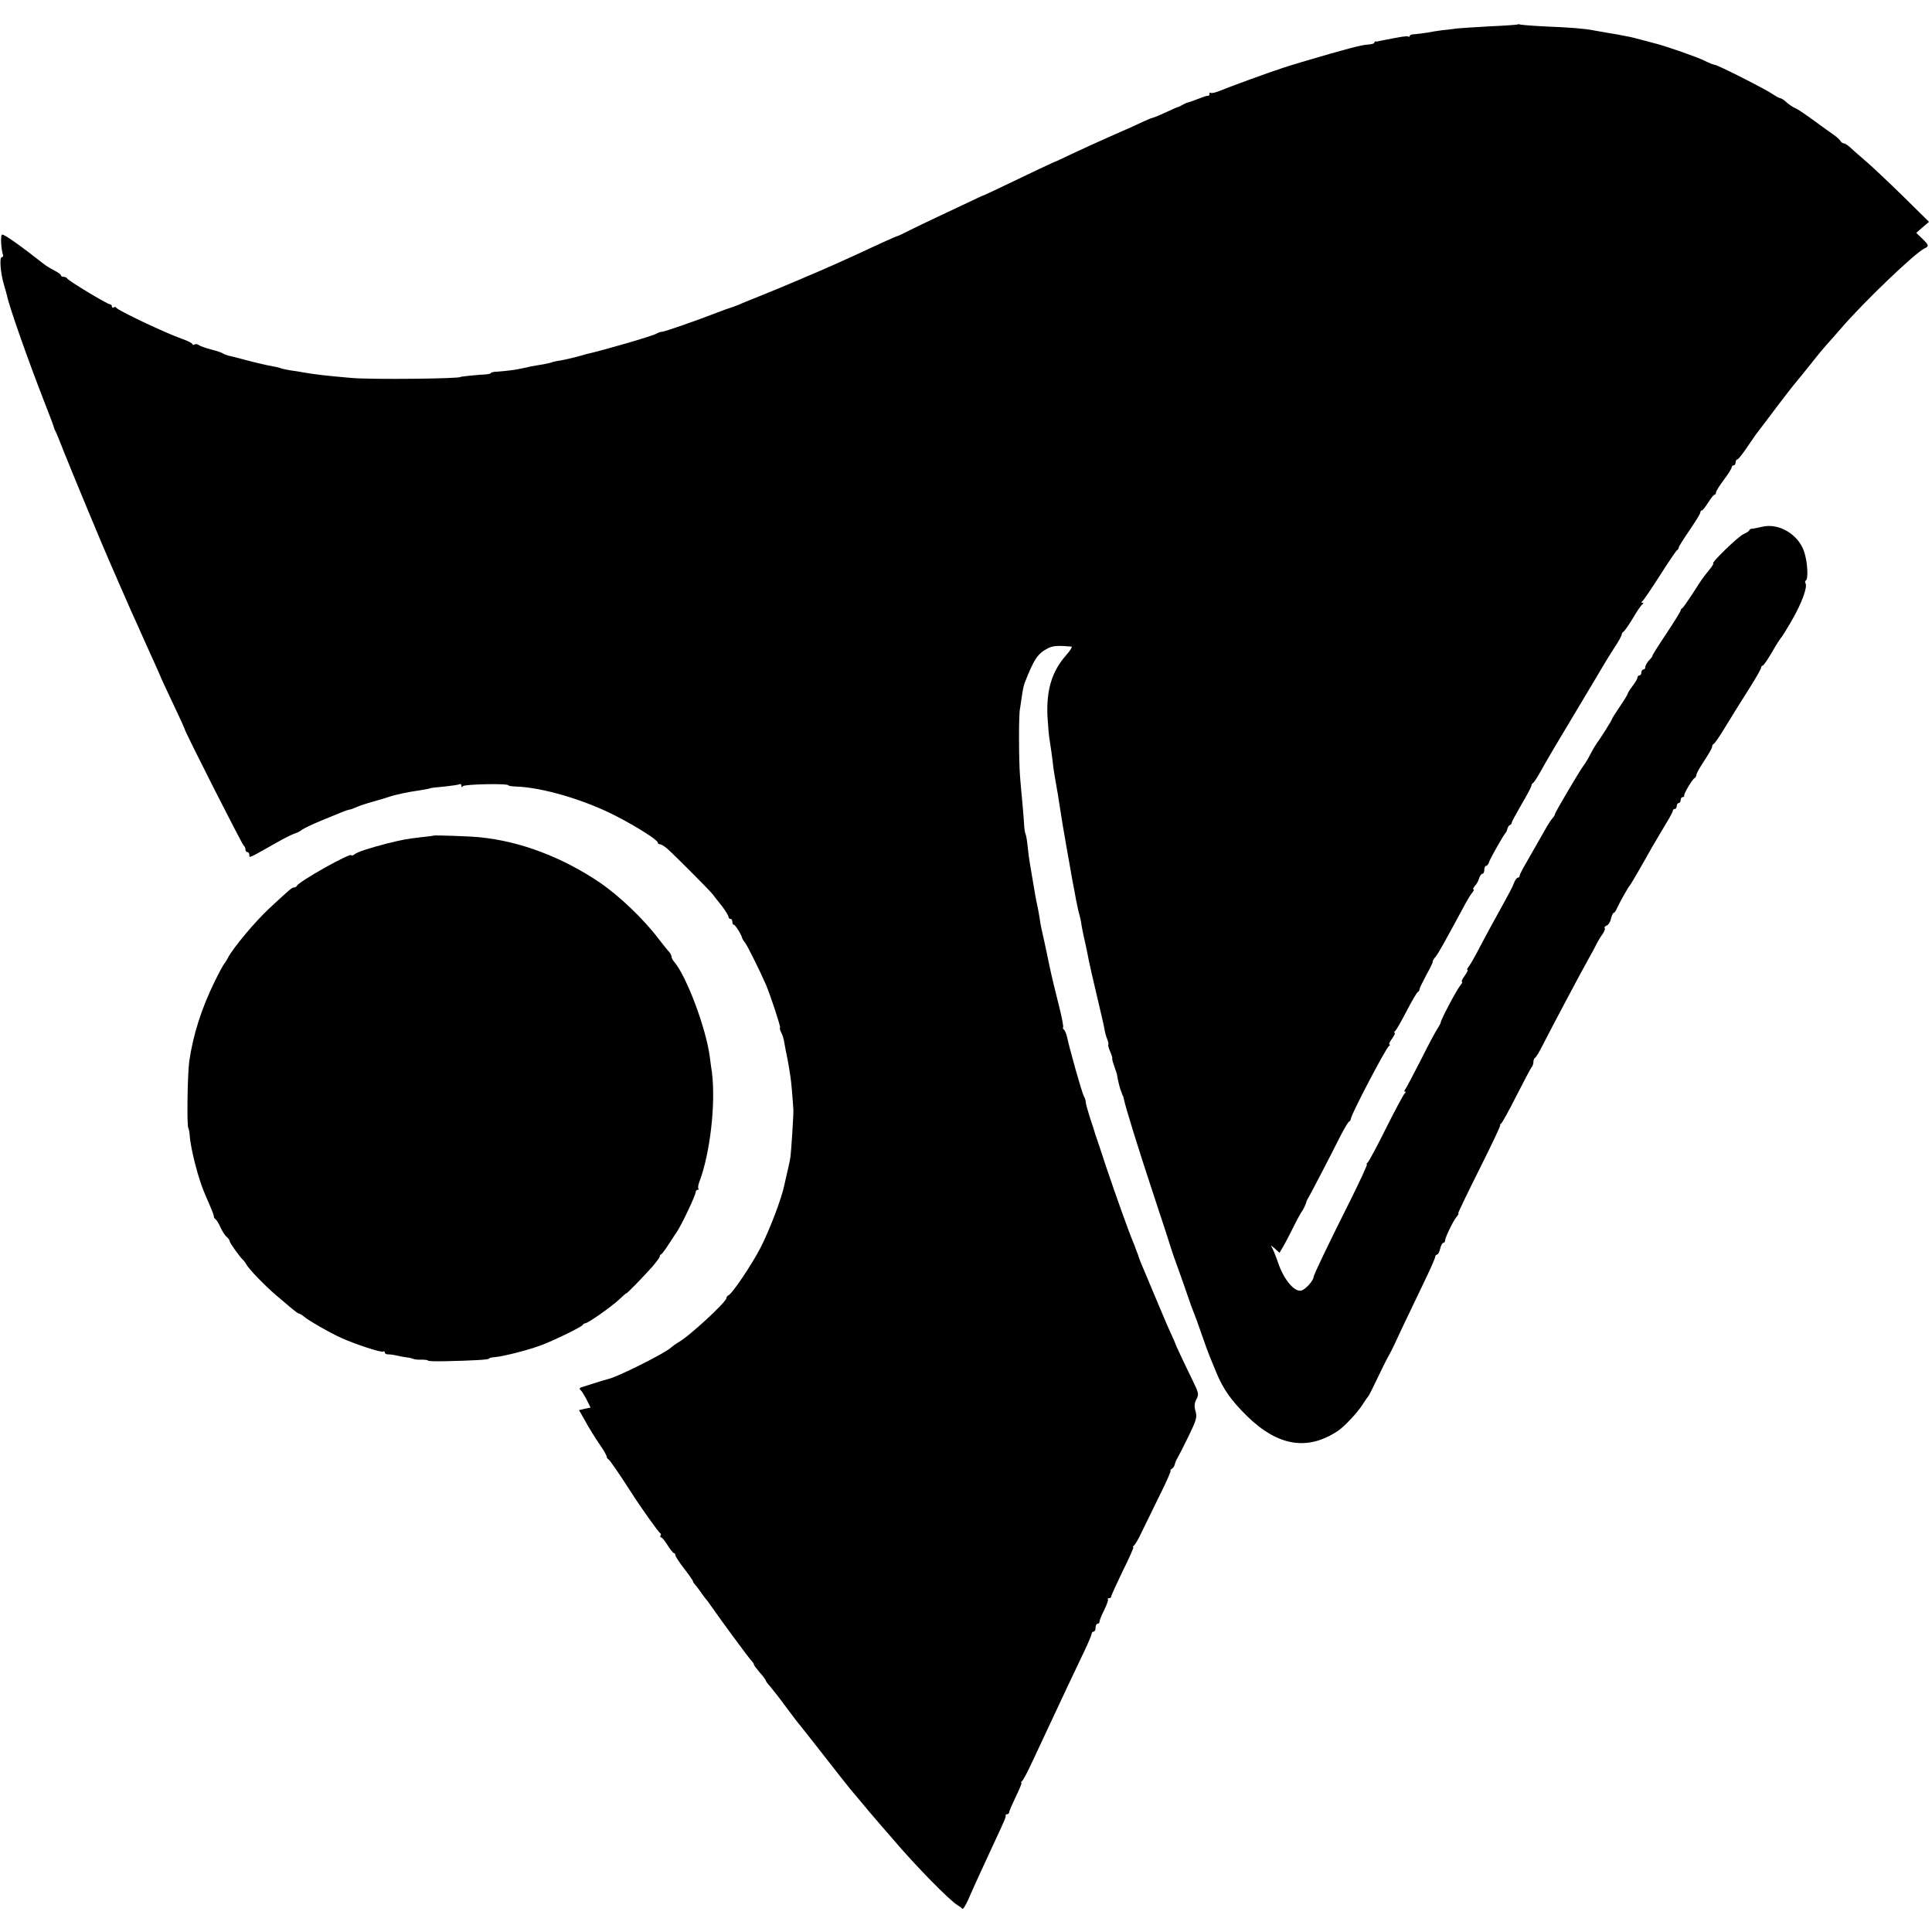 <?xml version="1.0" standalone="no"?>
<!DOCTYPE svg PUBLIC "-//W3C//DTD SVG 20010904//EN"
 "http://www.w3.org/TR/2001/REC-SVG-20010904/DTD/svg10.dtd">
<svg version="1.0" xmlns="http://www.w3.org/2000/svg"
 width="984pt" height="984pt" viewBox="0 0 984 984"
 preserveAspectRatio="xMidYMid meet">
<g transform="translate(0,984) scale(0.1,-0.1)"
fill="#000000" stroke="none">
<path d="M7728 9715 c-1 -1 -64 -6 -138 -9 -74 -4 -151 -9 -170 -11 -19 -3
-53 -7 -75 -9 -22 -3 -56 -8 -75 -12 -19 -3 -47 -7 -62 -8 -16 0 -28 -4 -28
-9 0 -4 -3 -6 -8 -3 -6 4 -36 -1 -127 -19 -11 -2 -22 -4 -25 -5 -3 -2 -8 -2
-12 -1 -5 0 -8 -2 -8 -6 0 -5 -15 -9 -33 -10 -31 -1 -117 -24 -337 -89 -47
-14 -92 -28 -100 -31 -8 -3 -19 -7 -25 -9 -21 -5 -261 -93 -296 -108 -20 -8
-39 -12 -43 -9 -3 4 -6 1 -6 -5 0 -7 -3 -11 -7 -10 -5 1 -21 -4 -38 -11 -40
-15 -59 -22 -65 -23 -3 0 -14 -5 -25 -11 -11 -6 -22 -12 -25 -12 -3 0 -31 -13
-64 -28 -32 -15 -62 -27 -65 -27 -4 0 -25 -9 -47 -19 -22 -11 -96 -44 -165
-74 -68 -30 -160 -72 -204 -93 -44 -21 -82 -39 -85 -39 -6 -2 -106 -49 -245
-116 -60 -29 -112 -53 -115 -54 -3 0 -41 -18 -85 -39 -44 -21 -114 -54 -155
-73 -41 -19 -102 -49 -135 -65 -33 -17 -61 -30 -62 -30 -2 1 -38 -15 -80 -34
-112 -52 -203 -94 -238 -109 -16 -7 -50 -22 -75 -33 -25 -11 -74 -32 -110 -47
-36 -15 -78 -33 -95 -40 -16 -7 -66 -27 -110 -45 -44 -17 -91 -37 -105 -43
-14 -6 -29 -11 -35 -13 -5 -1 -39 -13 -75 -27 -100 -39 -266 -97 -279 -97 -6
0 -19 -4 -29 -10 -20 -12 -272 -85 -357 -104 -5 -2 -28 -8 -50 -14 -22 -6 -58
-14 -80 -18 -22 -3 -43 -8 -46 -10 -4 -2 -24 -6 -44 -10 -21 -3 -47 -8 -59
-10 -11 -3 -32 -7 -46 -10 -32 -8 -86 -14 -127 -17 -18 0 -33 -4 -33 -7 0 -3
-12 -6 -27 -7 -42 -2 -128 -11 -128 -13 0 -9 -458 -14 -555 -5 -128 11 -188
18 -250 29 -14 3 -42 7 -64 10 -21 4 -41 8 -45 10 -3 2 -22 7 -41 10 -32 5
-125 28 -175 42 -11 3 -31 8 -45 11 -14 3 -29 9 -35 13 -5 4 -32 13 -60 20
-27 7 -55 17 -62 22 -7 6 -17 7 -23 3 -5 -3 -10 -2 -10 2 0 5 -24 17 -53 27
-87 31 -330 146 -335 159 -2 4 -8 5 -13 1 -5 -3 -9 0 -9 5 0 6 -5 11 -10 11
-13 0 -214 121 -218 132 -2 4 -10 8 -18 8 -8 0 -14 4 -14 8 0 5 -15 15 -33 24
-17 9 -41 23 -52 32 -122 96 -207 156 -215 151 -8 -5 -5 -71 5 -102 3 -7 -1
-13 -6 -13 -13 0 -6 -84 11 -140 6 -19 13 -45 16 -57 11 -56 108 -330 189
-538 26 -66 48 -124 49 -130 1 -5 4 -14 8 -20 3 -5 22 -50 41 -100 38 -96 205
-499 236 -568 10 -23 33 -76 51 -117 18 -41 44 -100 57 -130 14 -30 43 -95 65
-145 22 -49 50 -110 61 -135 11 -25 21 -47 22 -50 1 -5 35 -78 89 -192 19 -40
35 -76 36 -80 2 -16 295 -593 302 -596 4 -2 8 -10 8 -18 0 -8 5 -14 10 -14 6
0 10 -7 10 -15 0 -16 -7 -19 140 64 38 22 79 42 92 46 13 4 30 13 38 20 8 6
53 28 100 47 112 46 123 51 138 54 8 1 21 6 30 10 9 4 19 8 22 9 3 1 12 4 20
7 8 3 35 11 60 18 25 7 56 16 70 21 31 11 101 26 160 34 24 4 47 8 50 10 4 2
37 6 74 9 38 4 72 9 77 12 5 3 9 -1 9 -8 0 -8 3 -9 8 -2 7 10 232 15 232 4 0
-3 17 -5 38 -6 135 -4 355 -69 517 -154 104 -54 205 -119 205 -131 0 -5 5 -9
11 -9 6 0 23 -10 37 -22 39 -35 215 -211 232 -233 8 -11 30 -39 48 -61 17 -23
32 -47 32 -53 0 -6 5 -11 10 -11 6 0 10 -7 10 -15 0 -8 3 -15 8 -15 7 0 40
-53 42 -68 1 -4 7 -14 14 -22 11 -13 79 -150 107 -215 24 -57 76 -215 72 -219
-3 -2 0 -14 6 -25 6 -11 13 -33 15 -48 3 -15 7 -38 9 -49 5 -21 14 -68 23
-129 4 -24 11 -105 15 -170 1 -17 -11 -208 -15 -237 -3 -21 -14 -70 -21 -98
-1 -3 -5 -23 -10 -45 -14 -69 -74 -226 -120 -317 -44 -86 -147 -240 -166 -246
-5 -2 -9 -8 -9 -13 0 -20 -195 -200 -247 -227 -12 -7 -27 -18 -35 -25 -28 -28
-280 -154 -322 -161 -9 -2 -36 -10 -136 -42 -8 -3 -10 -8 -5 -12 6 -4 20 -26
32 -49 l21 -42 -29 -6 -30 -7 32 -56 c17 -32 49 -83 70 -114 22 -31 39 -61 39
-67 0 -5 4 -11 8 -13 7 -2 55 -73 117 -169 42 -67 140 -205 147 -207 4 -2 6
-8 2 -13 -3 -5 -1 -9 3 -9 5 0 19 -18 33 -40 14 -22 28 -40 32 -40 5 0 8 -5 8
-11 0 -6 20 -37 45 -69 25 -32 45 -61 45 -65 0 -4 6 -12 13 -19 6 -8 19 -24
27 -36 8 -12 20 -28 25 -34 6 -6 21 -27 34 -46 38 -55 184 -254 198 -268 7 -7
13 -16 13 -20 0 -4 14 -22 30 -41 17 -18 30 -37 30 -40 0 -3 10 -17 23 -31 12
-14 49 -61 81 -105 33 -44 65 -87 73 -95 7 -8 60 -76 118 -150 58 -74 118
-151 134 -170 16 -19 44 -53 63 -75 18 -22 45 -54 59 -70 14 -17 57 -66 95
-110 117 -138 295 -319 332 -339 9 -5 20 -13 23 -18 3 -4 16 15 29 44 30 69
79 175 122 268 64 137 72 155 70 163 -1 4 2 7 8 7 5 0 10 5 10 10 0 6 16 42
34 80 19 39 32 70 28 70 -4 0 -2 4 3 8 6 4 30 50 54 102 45 97 98 209 178 380
25 52 63 132 84 177 22 45 39 87 39 92 0 6 5 11 10 11 6 0 10 9 10 20 0 11 5
20 10 20 6 0 10 5 10 11 0 6 11 33 24 59 13 27 22 51 19 54 -4 3 -1 6 5 6 7 0
12 4 12 10 0 5 27 63 59 130 33 66 57 120 53 120 -4 0 -2 4 3 8 6 4 24 34 39
67 16 33 57 117 92 188 35 70 60 127 56 127 -4 0 -1 4 6 9 7 4 14 14 15 22 2
8 7 21 12 29 5 8 31 59 57 112 42 86 46 100 37 131 -7 25 -6 41 5 61 13 25 11
32 -19 94 -49 100 -89 186 -90 192 -1 3 -10 25 -22 50 -12 25 -44 101 -73 170
-29 69 -58 139 -65 155 -15 34 -27 66 -30 78 -2 4 -4 9 -5 12 -1 3 -3 8 -5 13
-1 4 -7 21 -14 37 -23 54 -92 248 -138 385 -24 74 -47 142 -50 150 -3 8 -7 20
-8 25 -2 6 -12 39 -24 74 -11 35 -21 70 -21 78 0 7 -4 21 -10 31 -5 9 -23 69
-41 132 -34 124 -33 120 -44 168 -4 18 -12 35 -16 38 -5 3 -7 9 -4 13 2 5 -9
62 -26 127 -27 108 -40 163 -54 234 -3 14 -10 45 -15 70 -16 70 -21 93 -25
125 -3 17 -7 41 -10 55 -8 34 -14 69 -40 225 -3 17 -8 55 -11 85 -3 30 -8 59
-11 63 -3 5 -7 34 -8 65 -2 31 -7 84 -10 117 -3 33 -8 85 -10 115 -6 79 -7
310 0 340 2 14 7 44 10 67 3 23 9 52 14 65 47 120 66 149 116 175 26 14 47 16
122 10 6 0 -5 -20 -27 -44 -73 -83 -101 -177 -95 -312 3 -47 7 -95 9 -106 4
-24 18 -119 21 -155 2 -14 8 -52 14 -85 6 -33 13 -73 15 -90 6 -42 27 -170 41
-247 3 -16 7 -40 10 -55 3 -16 7 -41 10 -58 3 -16 7 -39 9 -50 2 -11 10 -49
16 -85 7 -36 15 -72 18 -80 2 -8 6 -24 8 -35 3 -22 7 -46 24 -120 6 -27 13
-63 16 -79 3 -16 21 -95 40 -175 19 -80 37 -157 39 -171 2 -14 8 -37 14 -52 6
-16 8 -28 6 -28 -3 0 1 -16 9 -35 8 -19 13 -35 11 -35 -2 0 2 -18 10 -40 8
-22 15 -44 15 -48 2 -16 12 -58 17 -72 4 -8 7 -18 8 -22 2 -5 3 -9 5 -10 1 -2
3 -10 5 -19 7 -37 73 -250 152 -489 47 -140 86 -262 88 -270 2 -8 18 -53 35
-100 17 -47 40 -112 51 -145 11 -33 24 -69 29 -80 5 -11 23 -60 40 -110 17
-49 35 -99 40 -110 4 -11 20 -48 34 -83 35 -86 76 -144 156 -223 158 -155 309
-180 464 -77 33 22 98 91 125 133 14 22 28 42 31 45 3 3 22 41 43 85 21 44 43
89 49 100 6 11 15 27 19 35 5 8 33 67 62 130 30 63 80 167 111 232 31 64 56
121 56 127 0 6 4 11 9 11 5 0 12 13 16 30 4 16 11 30 16 30 5 0 9 5 9 11 0 16
41 100 59 122 8 9 12 17 8 17 -3 0 46 101 108 225 62 124 110 225 106 225 -3
0 -1 4 5 8 5 4 41 68 78 142 38 74 72 139 77 145 5 5 9 17 9 26 0 10 4 19 8
21 5 2 23 32 41 68 51 100 196 373 231 435 13 22 30 54 38 70 8 17 23 42 33
56 10 14 16 29 12 32 -3 4 1 9 10 13 9 3 19 19 22 35 4 16 10 29 13 29 4 0 12
10 17 23 16 34 59 111 66 117 4 4 54 89 116 200 11 19 39 65 61 103 23 37 42
72 42 77 0 6 5 10 10 10 6 0 10 7 10 15 0 8 5 15 10 15 6 0 10 7 10 15 0 8 4
15 10 15 5 0 9 3 8 8 -3 9 43 86 54 90 4 2 8 9 8 15 0 7 18 39 40 72 22 33 40
65 40 71 0 7 4 14 9 16 5 2 32 41 60 88 62 101 62 101 129 207 28 45 52 87 52
93 0 5 4 10 8 10 4 0 25 30 47 68 21 37 42 69 45 72 4 3 29 43 56 90 50 86 81
170 70 189 -4 5 -2 12 2 15 13 8 8 93 -8 143 -28 90 -129 151 -215 130 -22 -5
-46 -10 -52 -10 -7 0 -13 -4 -13 -7 0 -4 -13 -13 -29 -20 -27 -11 -170 -150
-155 -150 3 0 -6 -15 -20 -32 -37 -46 -36 -45 -86 -123 -25 -38 -48 -71 -52
-73 -5 -2 -8 -7 -8 -11 0 -5 -33 -58 -74 -120 -41 -61 -72 -111 -70 -111 3 0
-4 -10 -16 -22 -11 -12 -20 -28 -20 -35 0 -7 -4 -13 -10 -13 -5 0 -10 -7 -10
-15 0 -8 -4 -15 -10 -15 -5 0 -10 -5 -10 -11 0 -6 -11 -25 -25 -43 -14 -18
-25 -36 -25 -40 0 -3 -18 -33 -40 -65 -22 -32 -40 -61 -40 -64 0 -5 -61 -102
-77 -122 -4 -6 -19 -30 -32 -55 -13 -25 -29 -52 -36 -60 -18 -23 -145 -238
-145 -246 0 -4 -6 -15 -14 -23 -8 -9 -24 -34 -36 -56 -59 -104 -75 -132 -101
-177 -16 -27 -29 -53 -29 -58 0 -6 -4 -10 -9 -10 -5 0 -14 -12 -20 -27 -5 -16
-27 -57 -47 -93 -41 -74 -104 -189 -146 -270 -16 -30 -34 -60 -40 -67 -6 -7
-7 -13 -4 -13 4 0 -2 -13 -14 -30 -12 -16 -18 -30 -14 -30 4 0 1 -8 -7 -17
-22 -28 -99 -174 -101 -190 0 -5 -8 -19 -17 -33 -10 -14 -48 -86 -85 -160 -38
-74 -73 -141 -78 -147 -6 -7 -7 -13 -2 -13 5 0 5 -4 -1 -8 -5 -4 -48 -83 -95
-177 -46 -93 -89 -173 -95 -177 -5 -4 -7 -8 -3 -8 4 0 -33 -80 -81 -177 -118
-235 -191 -388 -191 -398 0 -17 -41 -63 -62 -68 -34 -9 -88 54 -117 138 -13
39 -29 77 -35 85 -6 8 1 5 16 -8 l25 -23 19 33 c11 18 35 65 54 103 19 39 38
72 41 75 5 5 21 38 23 50 1 3 4 10 7 15 9 13 117 221 164 315 21 41 42 77 47
78 4 2 8 8 8 13 0 20 178 360 194 371 6 4 7 8 3 8 -5 0 1 13 13 30 12 17 18
30 13 30 -4 0 -3 4 2 8 6 4 32 50 59 102 27 52 53 97 58 98 4 2 8 8 8 14 0 5
16 37 34 71 19 34 34 65 33 68 -1 4 5 15 14 25 14 16 47 76 154 274 11 20 26
45 34 54 7 9 10 16 6 16 -5 0 -1 8 7 18 9 9 19 27 22 40 4 12 12 22 17 22 5 0
9 9 9 20 0 11 4 20 9 20 5 0 13 9 16 21 7 20 74 139 85 149 3 3 6 12 8 20 2 8
8 17 13 18 5 2 9 8 9 13 0 4 23 46 50 93 28 47 50 89 50 95 0 5 4 11 8 13 5 2
24 32 44 68 19 36 95 164 168 285 72 121 140 234 149 250 10 17 34 56 54 87
21 31 37 61 37 67 0 5 4 11 8 13 5 2 26 32 48 68 21 36 43 68 49 72 7 5 7 8 0
8 -7 0 -6 3 0 8 6 4 46 63 90 132 44 69 83 127 87 128 4 2 8 8 8 13 0 5 25 44
55 88 30 44 55 84 55 90 0 6 3 11 8 11 4 0 18 18 32 40 14 22 28 40 32 40 5 0
8 5 8 12 0 6 18 35 40 64 22 29 40 58 40 64 0 5 5 10 10 10 6 0 10 7 10 15 0
8 4 15 9 15 4 0 25 26 46 57 21 31 42 61 46 67 5 6 29 38 54 71 25 33 53 71
64 85 11 14 33 43 50 65 17 22 37 47 44 55 7 8 40 49 73 90 32 41 68 84 79 96
11 12 45 50 75 85 116 134 373 380 421 403 25 12 24 17 -11 51 l-30 29 32 28
33 28 -135 133 c-74 72 -161 155 -194 182 -32 28 -67 58 -77 68 -11 9 -23 17
-29 17 -5 0 -13 6 -17 13 -4 7 -19 20 -33 30 -14 9 -59 42 -100 72 -41 30 -85
60 -98 65 -12 5 -32 19 -44 30 -12 11 -26 20 -31 20 -5 0 -21 9 -36 19 -35 25
-284 151 -298 151 -6 0 -28 9 -50 20 -32 17 -193 73 -243 86 -8 2 -42 11 -75
20 -33 9 -69 18 -80 19 -11 2 -31 6 -45 9 -14 2 -41 7 -60 10 -19 3 -47 8 -62
11 -45 9 -118 15 -243 20 -66 3 -125 8 -132 10 -6 2 -13 2 -15 0z"/>
<path d="M2207 5584 c-1 -1 -29 -5 -62 -8 -76 -9 -96 -13 -170 -31 -103 -27
-155 -44 -172 -58 -7 -5 -13 -6 -13 -3 0 17 -269 -134 -278 -156 -2 -4 -8 -8
-14 -8 -11 0 -19 -7 -127 -107 -71 -66 -185 -202 -211 -253 -7 -14 -16 -27
-19 -30 -3 -3 -25 -43 -48 -90 -66 -134 -110 -272 -129 -405 -9 -64 -13 -327
-5 -340 3 -5 6 -21 7 -35 4 -69 45 -228 78 -302 40 -93 46 -108 45 -114 0 -4
3 -10 8 -13 5 -3 17 -22 26 -42 9 -20 23 -42 32 -49 8 -7 15 -17 15 -22 0 -9
55 -85 71 -98 3 -3 10 -13 15 -22 13 -23 93 -106 148 -153 26 -22 61 -52 79
-67 18 -15 35 -28 39 -28 4 0 17 -8 28 -17 22 -19 135 -84 190 -108 68 -31
202 -75 211 -69 5 3 9 1 9 -5 0 -5 8 -10 18 -9 9 0 31 -3 47 -7 17 -4 39 -8
50 -9 12 -1 25 -5 30 -7 6 -3 25 -5 43 -4 17 0 32 -2 32 -5 0 -3 39 -4 87 -3
141 3 223 8 223 13 0 3 14 7 32 8 44 4 178 38 241 63 72 28 201 92 205 101 2
4 7 8 12 8 14 0 132 83 172 120 21 20 38 35 38 33 0 -5 81 78 133 136 20 24
37 46 37 51 0 5 3 10 8 12 4 2 20 23 36 48 16 25 37 56 46 70 23 35 93 182 93
198 0 6 5 12 10 12 6 0 8 3 4 6 -3 3 -1 18 4 32 56 146 85 401 65 560 -4 23
-8 59 -11 80 -19 145 -118 409 -181 483 -8 8 -14 21 -14 27 0 6 -6 17 -12 24
-7 7 -32 38 -55 68 -76 100 -198 216 -295 283 -195 132 -410 213 -618 233 -52
5 -230 11 -233 8z"/>
</g>
</svg>
